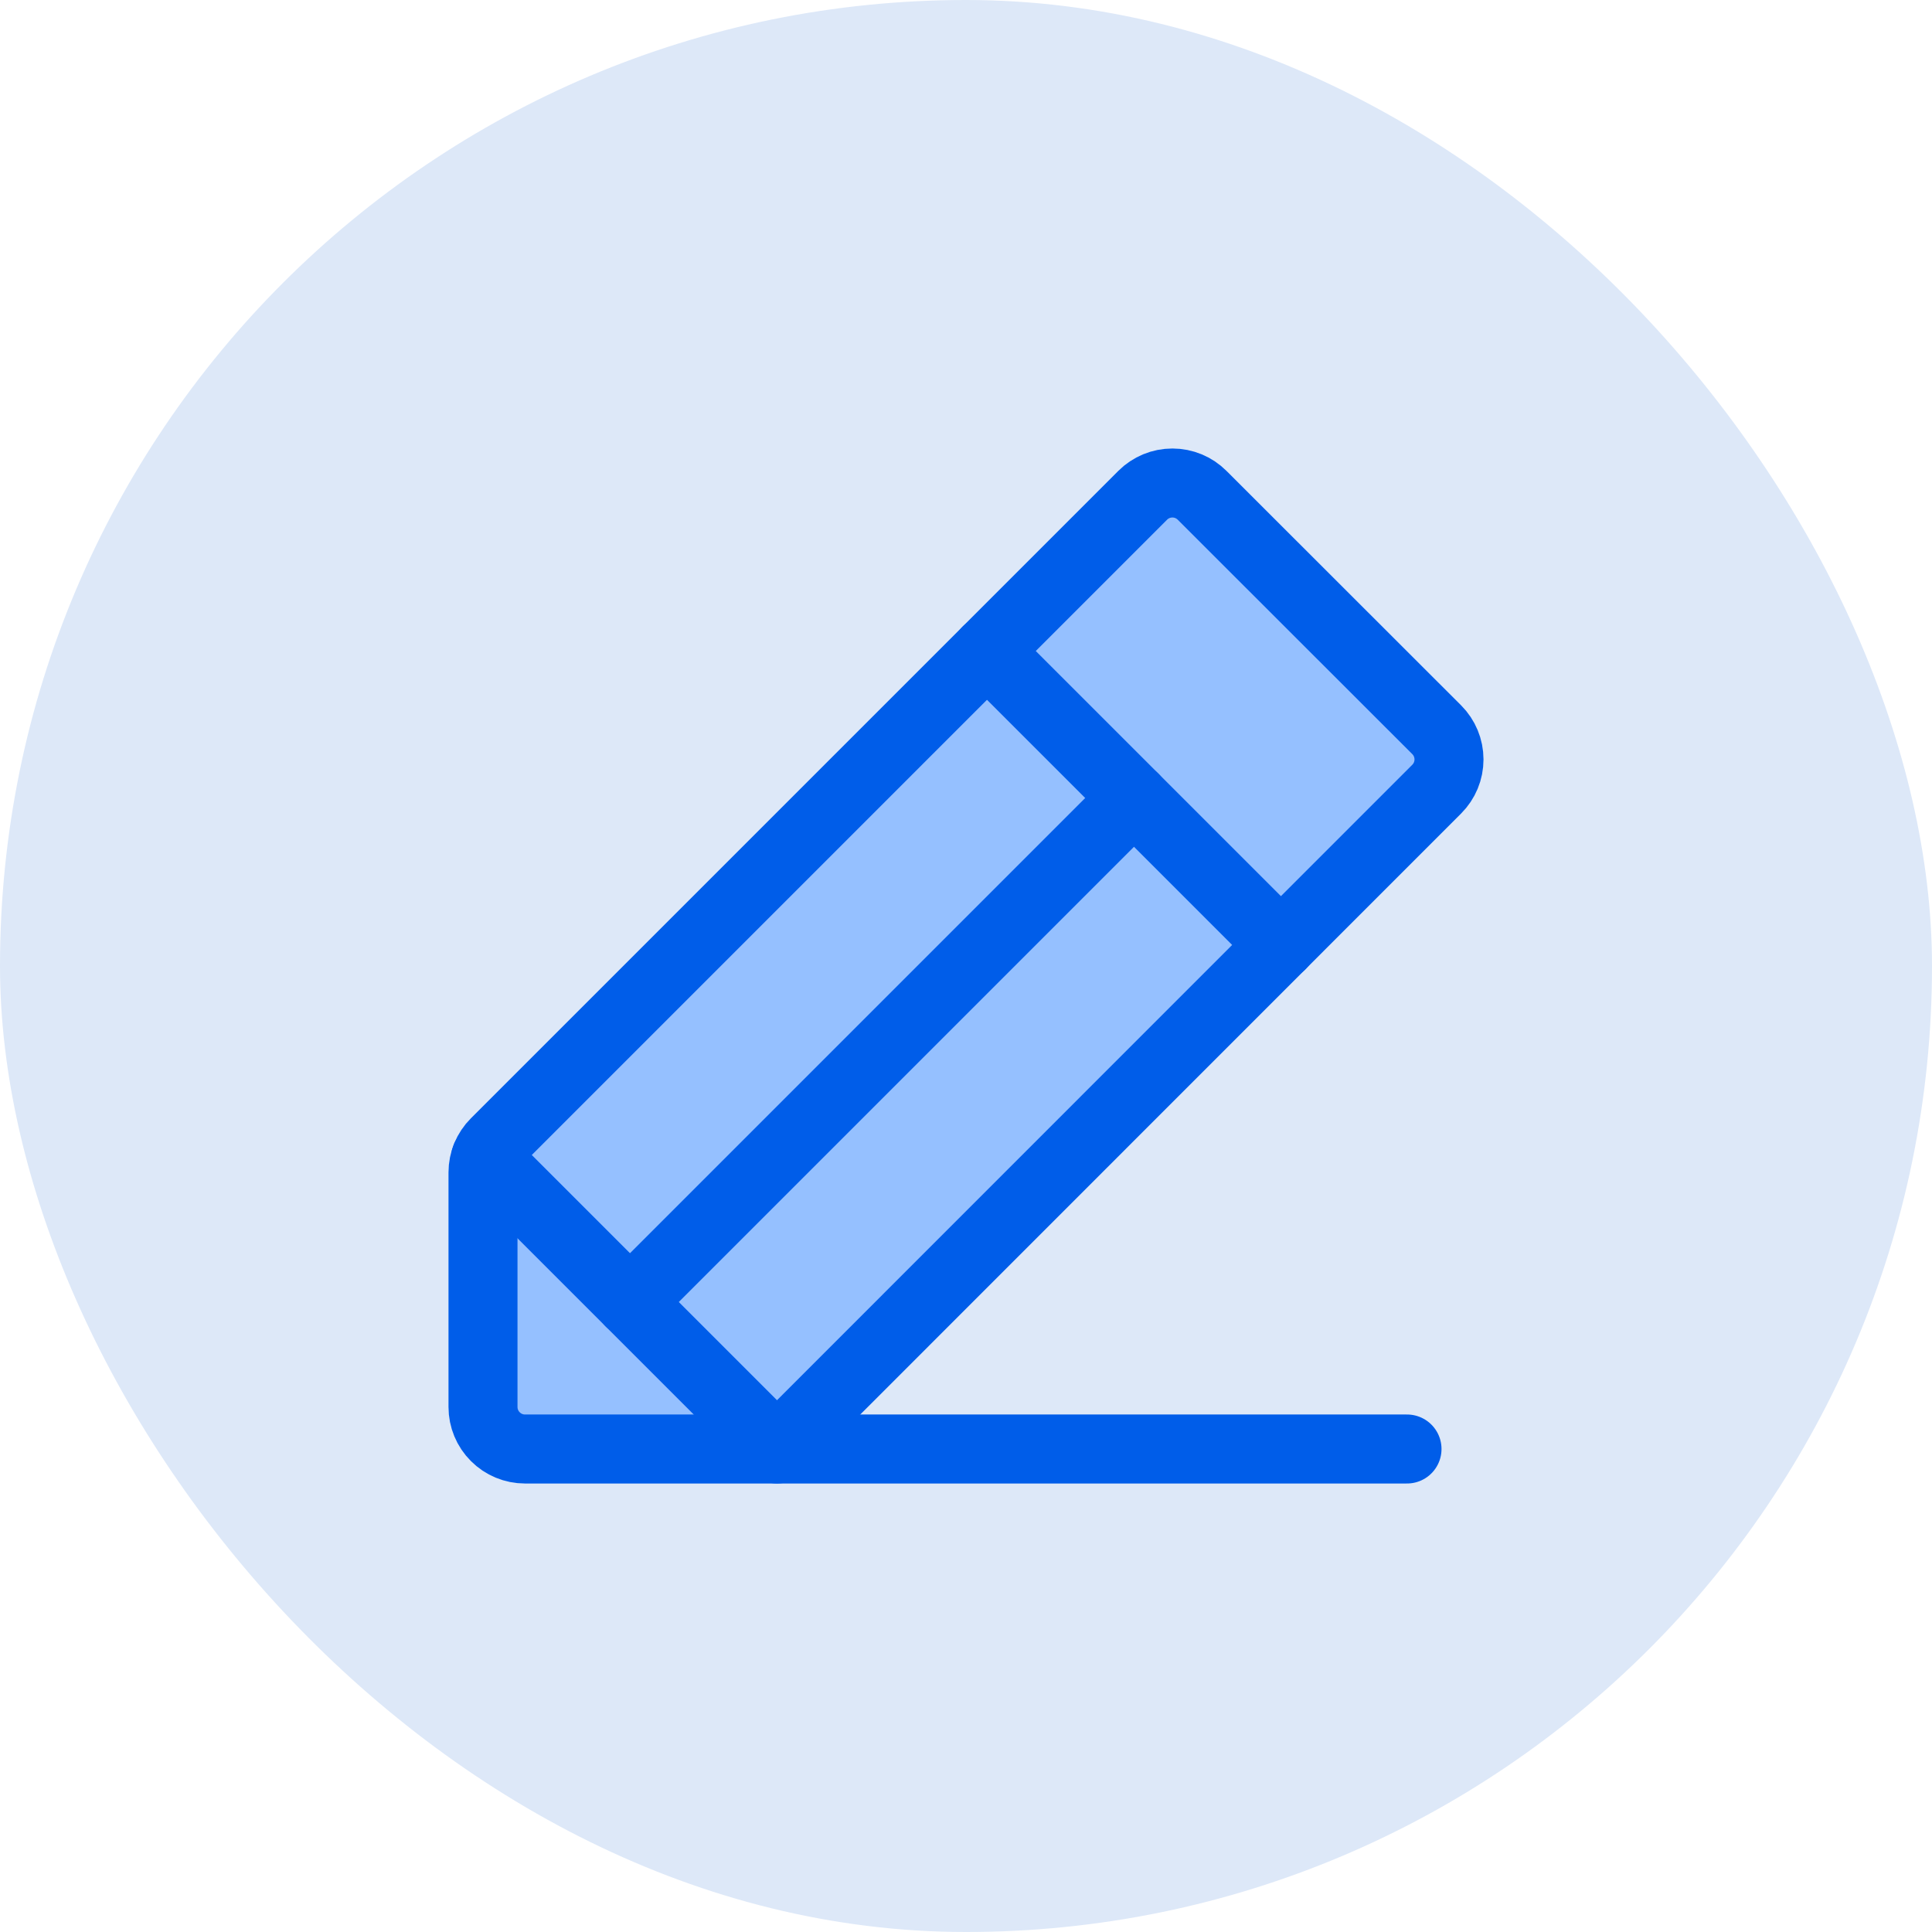 <svg width="56" height="56" viewBox="0 0 56 56" fill="none" xmlns="http://www.w3.org/2000/svg">
<rect width="56" height="56" rx="28" fill="#DDE8F8"/>
<path d="M22.522 42H15.217C14.895 42 14.585 41.872 14.357 41.643C14.128 41.415 14 41.105 14 40.783V33.982C14 33.66 14.128 33.35 14.356 33.122L33.122 14.356C33.35 14.128 33.66 14 33.983 14C34.305 14 34.615 14.128 34.843 14.356L41.644 21.152C41.872 21.381 42 21.69 42 22.013C42 22.336 41.872 22.645 41.644 22.873L22.522 42Z" fill="#95C0FF" stroke="#005DE9" stroke-width="2" stroke-linecap="round" stroke-linejoin="round"/>
<path d="M40.783 42H22.522L14.078 33.556" stroke="#005DE9" stroke-width="2" stroke-linecap="round" stroke-linejoin="round"/>
<path d="M32.869 23.131L18.261 37.739" stroke="#005DE9" stroke-width="2" stroke-linecap="round" stroke-linejoin="round"/>
<path d="M28.608 18.87L37.13 27.391" stroke="#005DE9" stroke-width="2" stroke-linecap="round" stroke-linejoin="round"/>
</svg>
